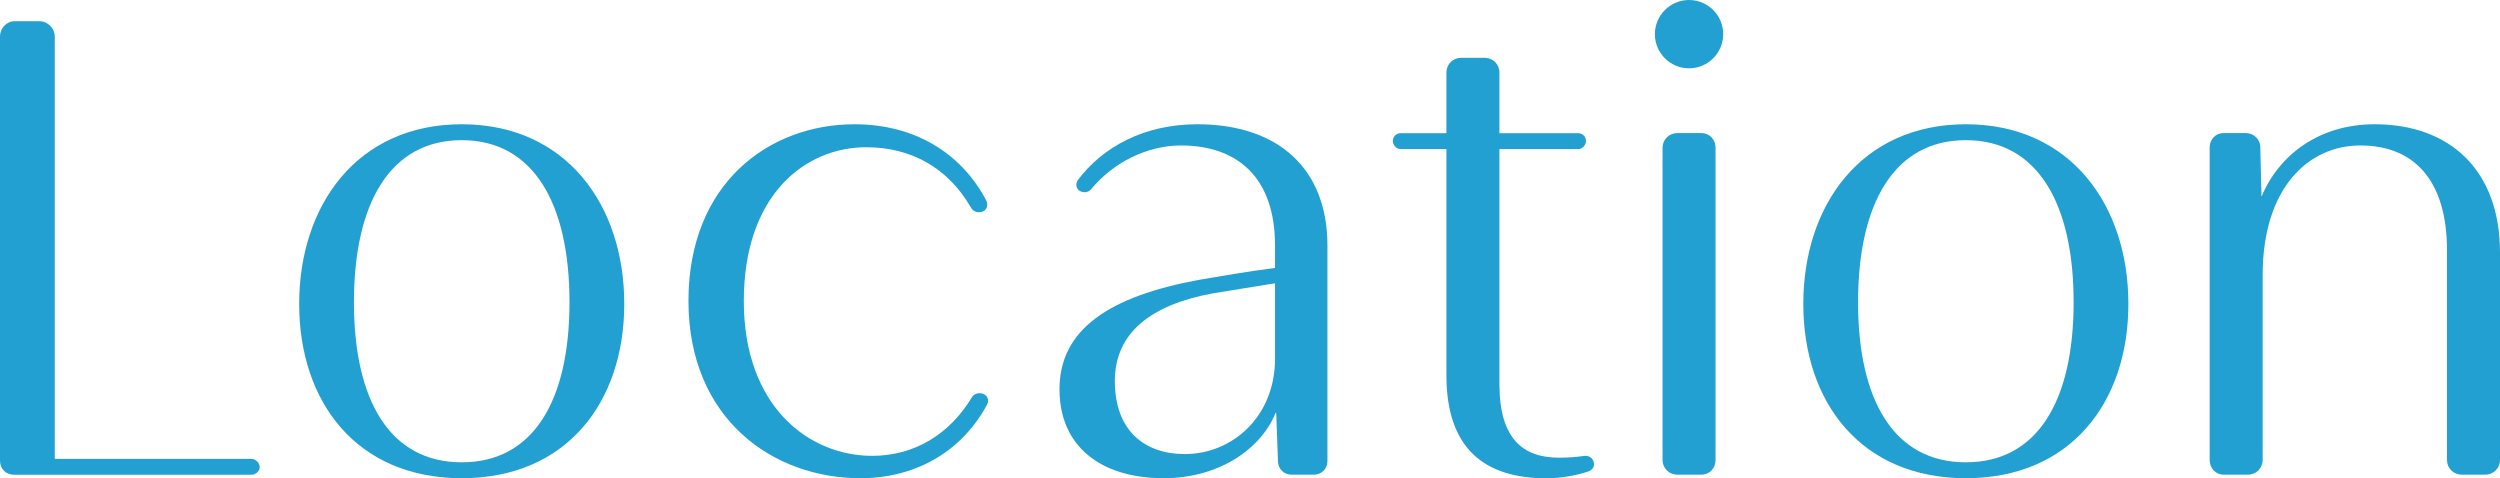 <?xml version="1.0" encoding="UTF-8"?>
<svg id="_レイヤー_2" data-name="レイヤー 2" xmlns="http://www.w3.org/2000/svg" viewBox="0 0 297.15 56.85">
  <defs>
    <style>
      .cls-1 {
        fill: #23a0d2;
      }
    </style>
  </defs>
  <g id="_レイヤー_1-2" data-name="レイヤー 1">
    <g>
      <path class="cls-1" d="M30.87,55.52c0,.49-.49.91-.98.91H1.68c-.98,0-1.68-.7-1.68-1.68V4.34c0-.98.77-1.82,1.75-1.82h2.94c.98,0,1.82.84,1.82,1.82v50.2h23.38c.49,0,.98.49.98.98Z"/>
      <path class="cls-1" d="M74.2,36.12c0,11.69-6.86,20.72-19.32,20.72s-19.32-9.03-19.32-20.72,6.86-21.35,19.32-21.35,19.32,9.66,19.32,21.35ZM67.69,35.91c0-11.69-4.27-19.25-12.81-19.25s-12.81,7.56-12.81,19.25,4.27,19.04,12.81,19.04,12.81-7.35,12.81-19.04Z"/>
      <path class="cls-1" d="M117.32,48.09c-2.8,5.25-8.12,8.75-15.05,8.75-10.43,0-20.44-7.07-20.44-21.07s9.59-21,19.74-21c7.07,0,12.67,3.36,15.68,9.1.21.49.07,1.05-.42,1.26s-1.12.07-1.4-.42c-2.73-4.76-7.14-7.21-12.46-7.21-7.28,0-14.56,5.67-14.56,18.27s7.77,18.41,15.26,18.41c4.97,0,9.17-2.52,11.83-6.93.28-.49.91-.63,1.4-.42s.7.77.42,1.26Z"/>
      <path class="cls-1" d="M157.78,29.19v25.62c0,.91-.7,1.61-1.61,1.61h-2.66c-.91,0-1.61-.7-1.61-1.61l-.21-5.74h-.07c-1.75,4.34-6.79,7.77-13.3,7.77-7.56,0-12.39-3.85-12.39-10.57,0-7.14,5.95-11.06,16.66-13.02,3.29-.56,5.67-.98,8.96-1.4v-2.66c0-8.05-4.41-11.9-11.2-11.9-3.92,0-7.98,1.96-10.64,5.18-.35.42-.91.49-1.4.21-.42-.28-.49-.84-.21-1.26,2.94-3.92,7.84-6.65,14.21-6.65,9.59,0,15.47,5.25,15.47,14.42ZM151.55,33.67l-7.35,1.19c-7.28,1.33-11.69,4.62-11.69,10.43s3.43,8.68,8.33,8.68c5.6,0,10.71-4.41,10.71-11.34v-8.96Z"/>
      <path class="cls-1" d="M188.86,56.01c-1.4.49-3.29.84-5.04.84-7.35,0-11.9-3.5-11.9-12.25v-26.88h-5.46c-.49,0-.91-.49-.91-.98s.42-.91.91-.91h5.46v-7.21c0-.98.77-1.75,1.75-1.75h2.8c.98,0,1.75.77,1.75,1.75v7.21h9.38c.49,0,.91.42.91.91s-.42.98-.91.98h-9.38v27.93c0,6.58,2.87,8.75,7.07,8.75.98,0,2.1-.07,3.01-.21.49-.07.98.21,1.12.7.14.49-.07.91-.56,1.12Z"/>
      <path class="cls-1" d="M196.7,4.06c0-2.24,1.82-4.06,4.06-4.06s4.06,1.82,4.06,4.06-1.82,4.06-4.06,4.06-4.06-1.82-4.06-4.06ZM203.91,17.57v37.1c0,.98-.7,1.75-1.68,1.75h-2.87c-.98,0-1.75-.77-1.75-1.75V17.57c0-.98.77-1.75,1.75-1.75h2.87c.98,0,1.68.77,1.68,1.75Z"/>
      <path class="cls-1" d="M252.98,36.12c0,11.69-6.86,20.72-19.32,20.72s-19.32-9.03-19.32-20.72,6.86-21.35,19.32-21.35,19.32,9.66,19.32,21.35ZM246.47,35.91c0-11.69-4.27-19.25-12.81-19.25s-12.81,7.56-12.81,19.25,4.27,19.04,12.81,19.04,12.81-7.35,12.81-19.04Z"/>
      <path class="cls-1" d="M297.15,30.03v24.64c0,.98-.77,1.75-1.75,1.75h-2.8c-.98,0-1.75-.77-1.75-1.75v-24.92c0-8.4-3.99-12.46-10.29-12.46s-11.62,5.18-11.62,15.4v21.98c0,.98-.77,1.75-1.75,1.75h-2.87c-.98,0-1.68-.77-1.68-1.75V17.5c0-.91.7-1.68,1.61-1.68h2.73c.91,0,1.68.77,1.68,1.68l.14,5.88c2.1-5.04,6.93-8.61,13.44-8.61,8.96,0,14.91,5.46,14.91,15.26Z"/>
    </g>
  </g>
</svg>